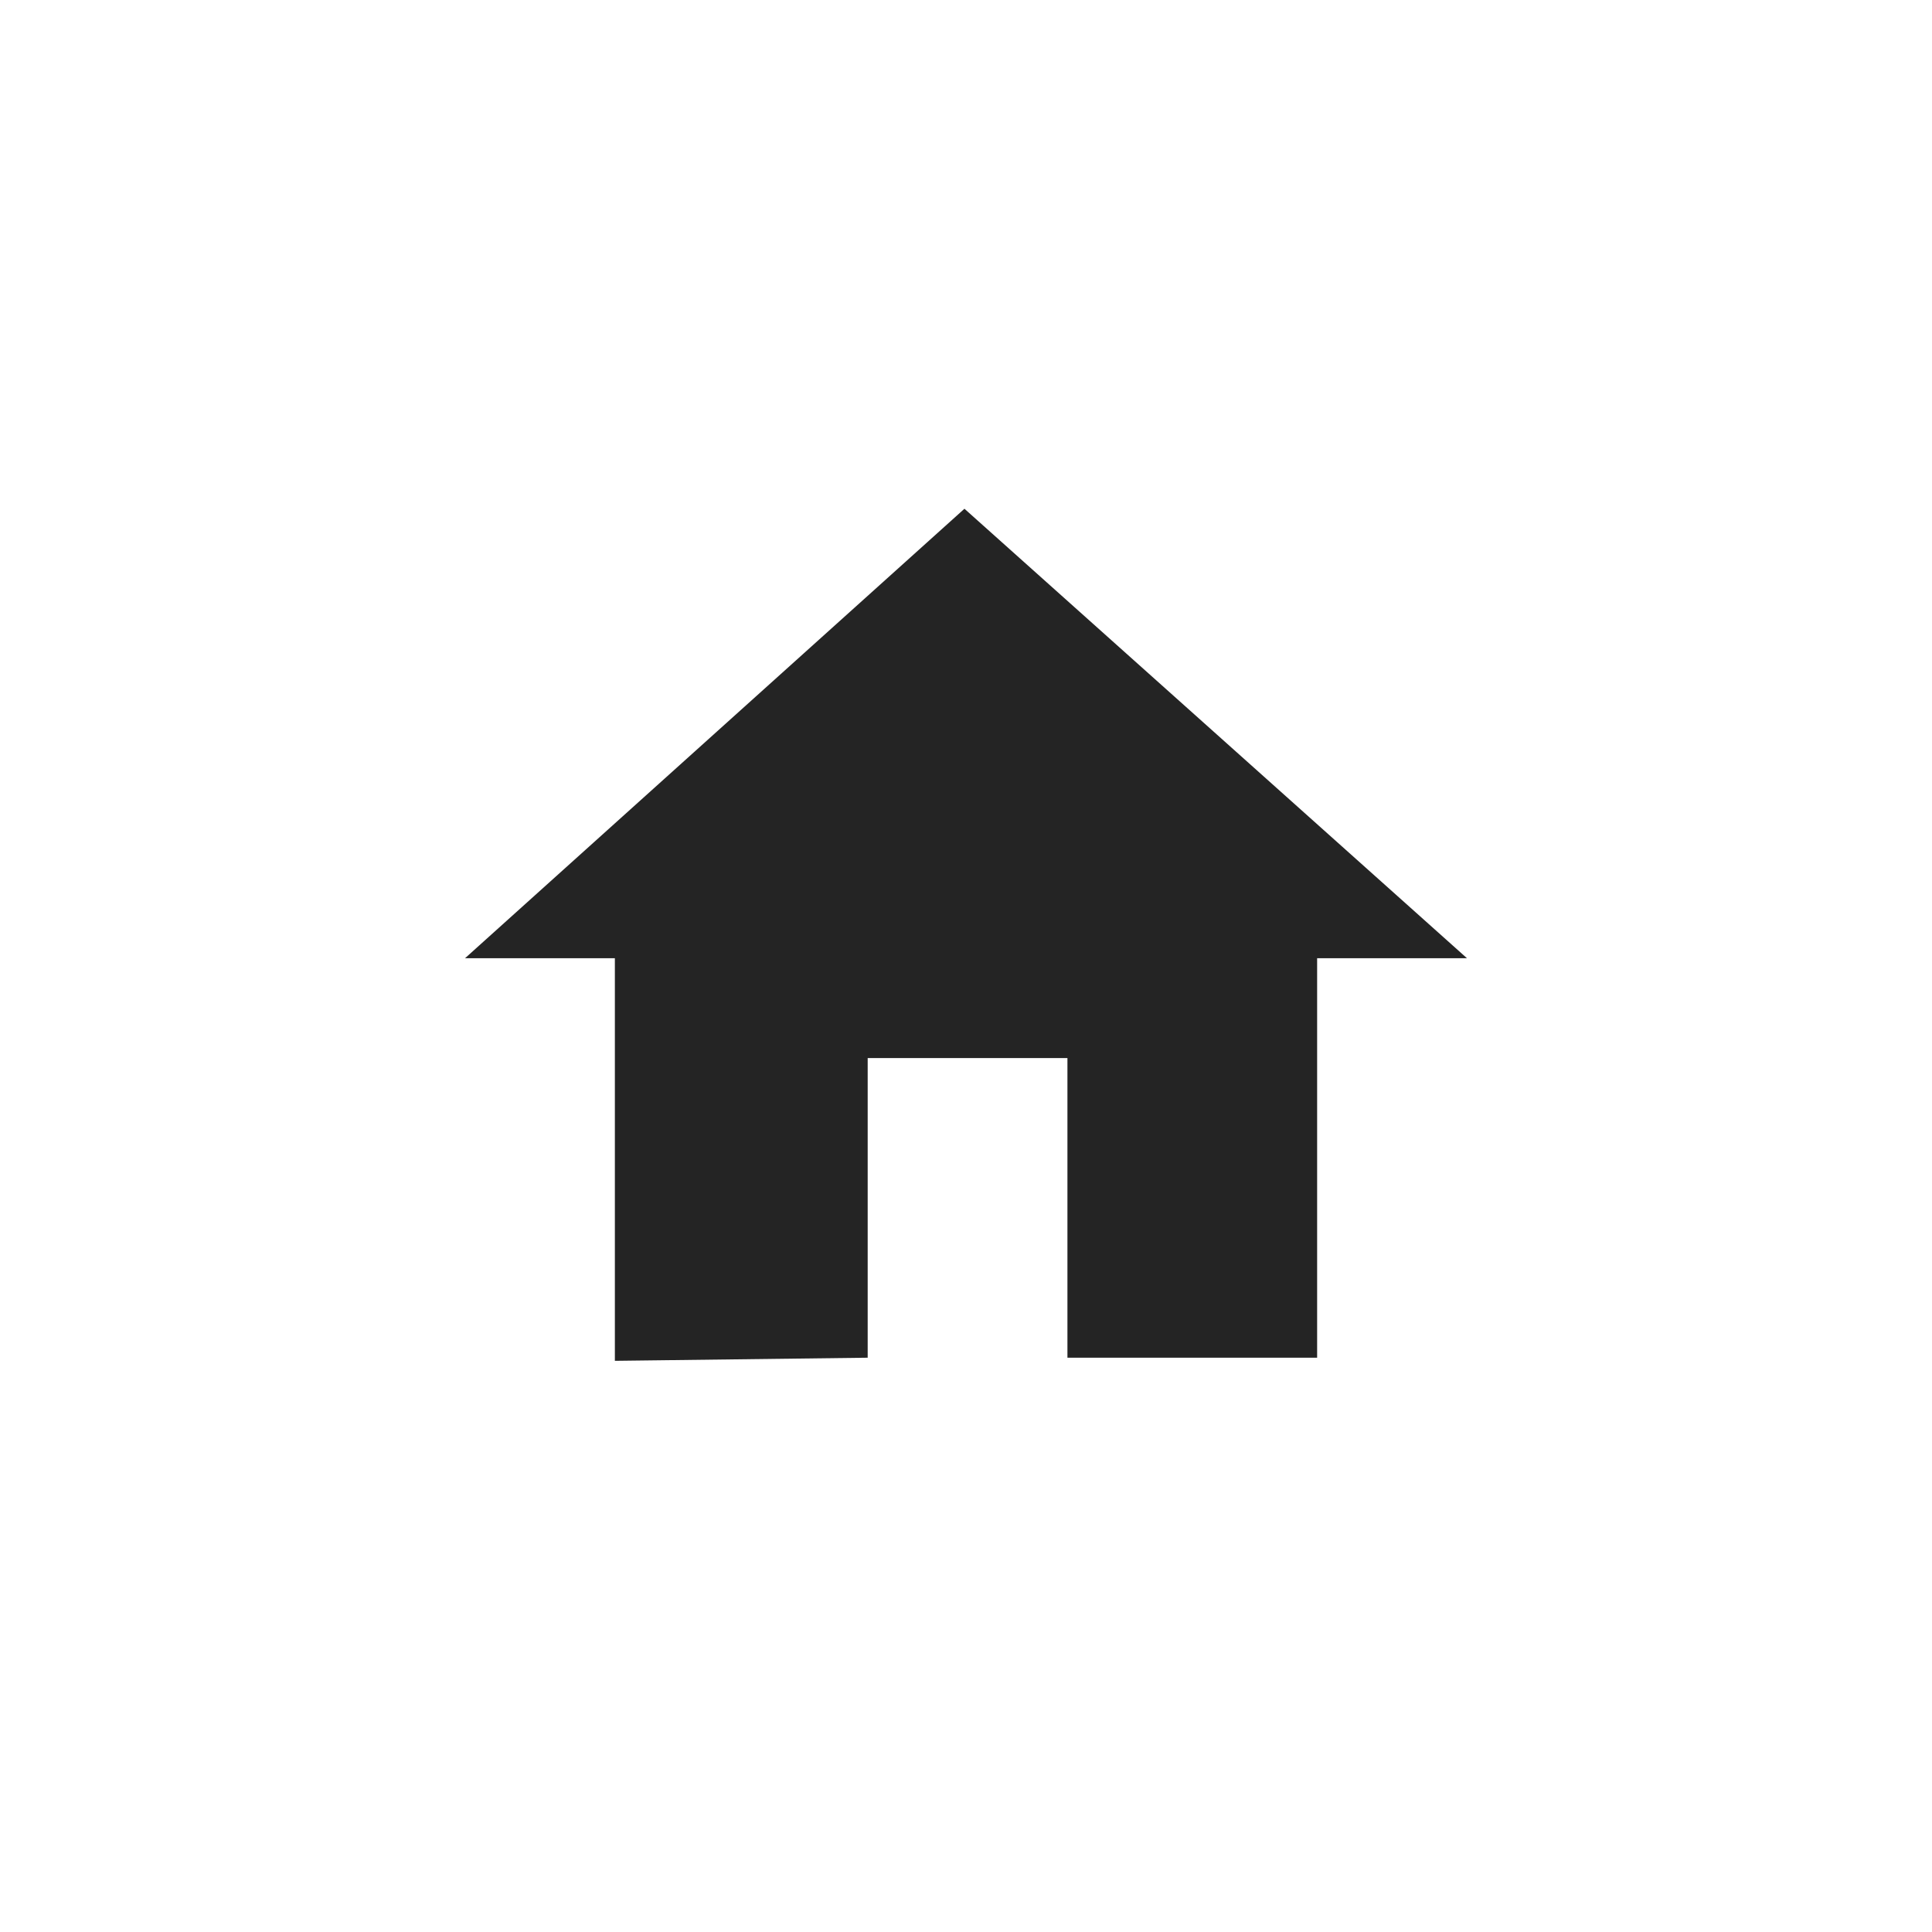 <?xml version="1.0" encoding="utf-8"?>
<!-- Generator: Adobe Illustrator 24.1.2, SVG Export Plug-In . SVG Version: 6.00 Build 0)  -->
<svg version="1.1" id="レイヤー_1" xmlns="http://www.w3.org/2000/svg" xmlns:xlink="http://www.w3.org/1999/xlink" x="0px"
	 y="0px" viewBox="0 0 61.9 61.9" style="enable-background:new 0 0 61.9 61.9;" xml:space="preserve">
<style type="text/css">
	.st0{fill:#242424;}
	.st1{fill:none;}
</style>
<path class="st0" d="M27.8,43.5v-9.6h6.4v9.6h8V30.7H47L30.9,16.3l-16,14.4h4.8v12.9L27.8,43.5L27.8,43.5z"/>
<rect y="0" class="st1" width="61.9" height="61.9"/>
</svg>
